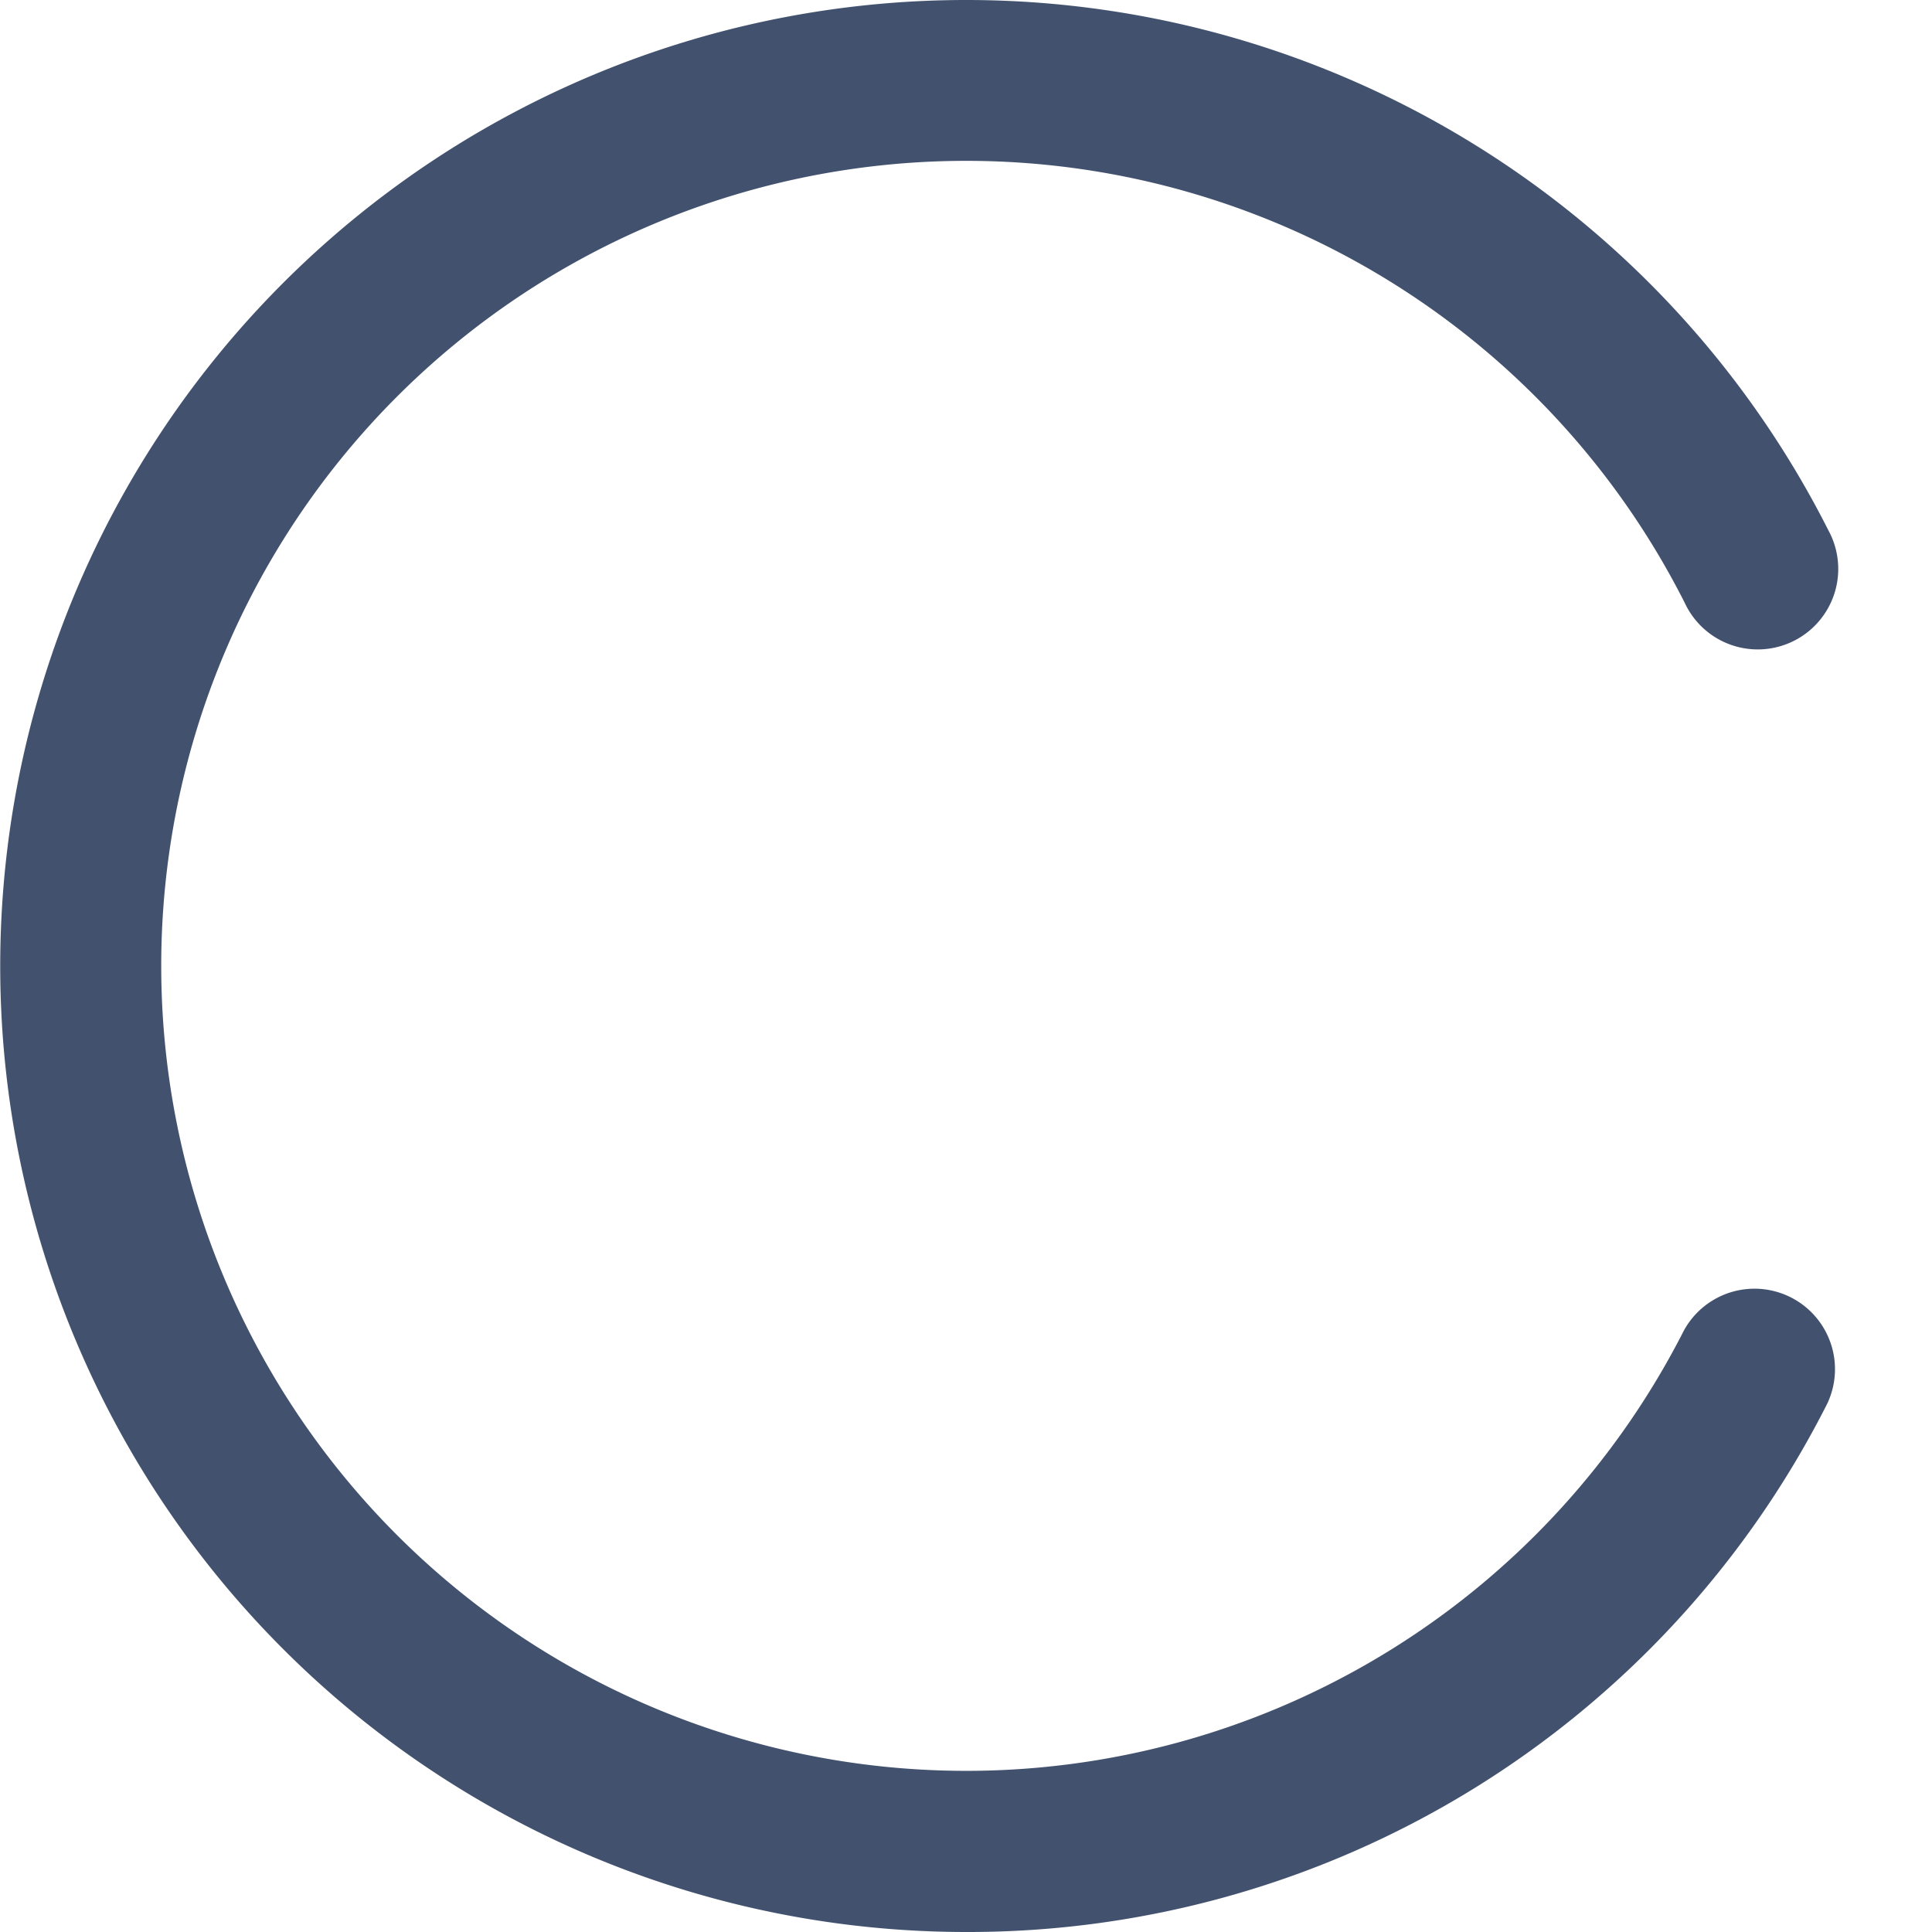 <?xml version="1.0"?>
<svg xmlns="http://www.w3.org/2000/svg" xmlns:xlink="http://www.w3.org/1999/xlink" xmlns:svgjs="http://svgjs.com/svgjs" version="1.1" width="512" height="512" x="0" y="0" viewBox="0 0 24 24" style="enable-background:new 0 0 512 512" xml:space="preserve"><g><script/><path xmlns="http://www.w3.org/2000/svg" d="M12,24A12,12,0,1,1,22.714,6.59a1,1,0,1,1-1.785.9,10,10,0,1,0-.011,9.038,1,1,0,0,1,1.781.908A11.955,11.955,0,0,1,12,24Z" fill="#42526e" data-original="#000000"/></g></svg>
